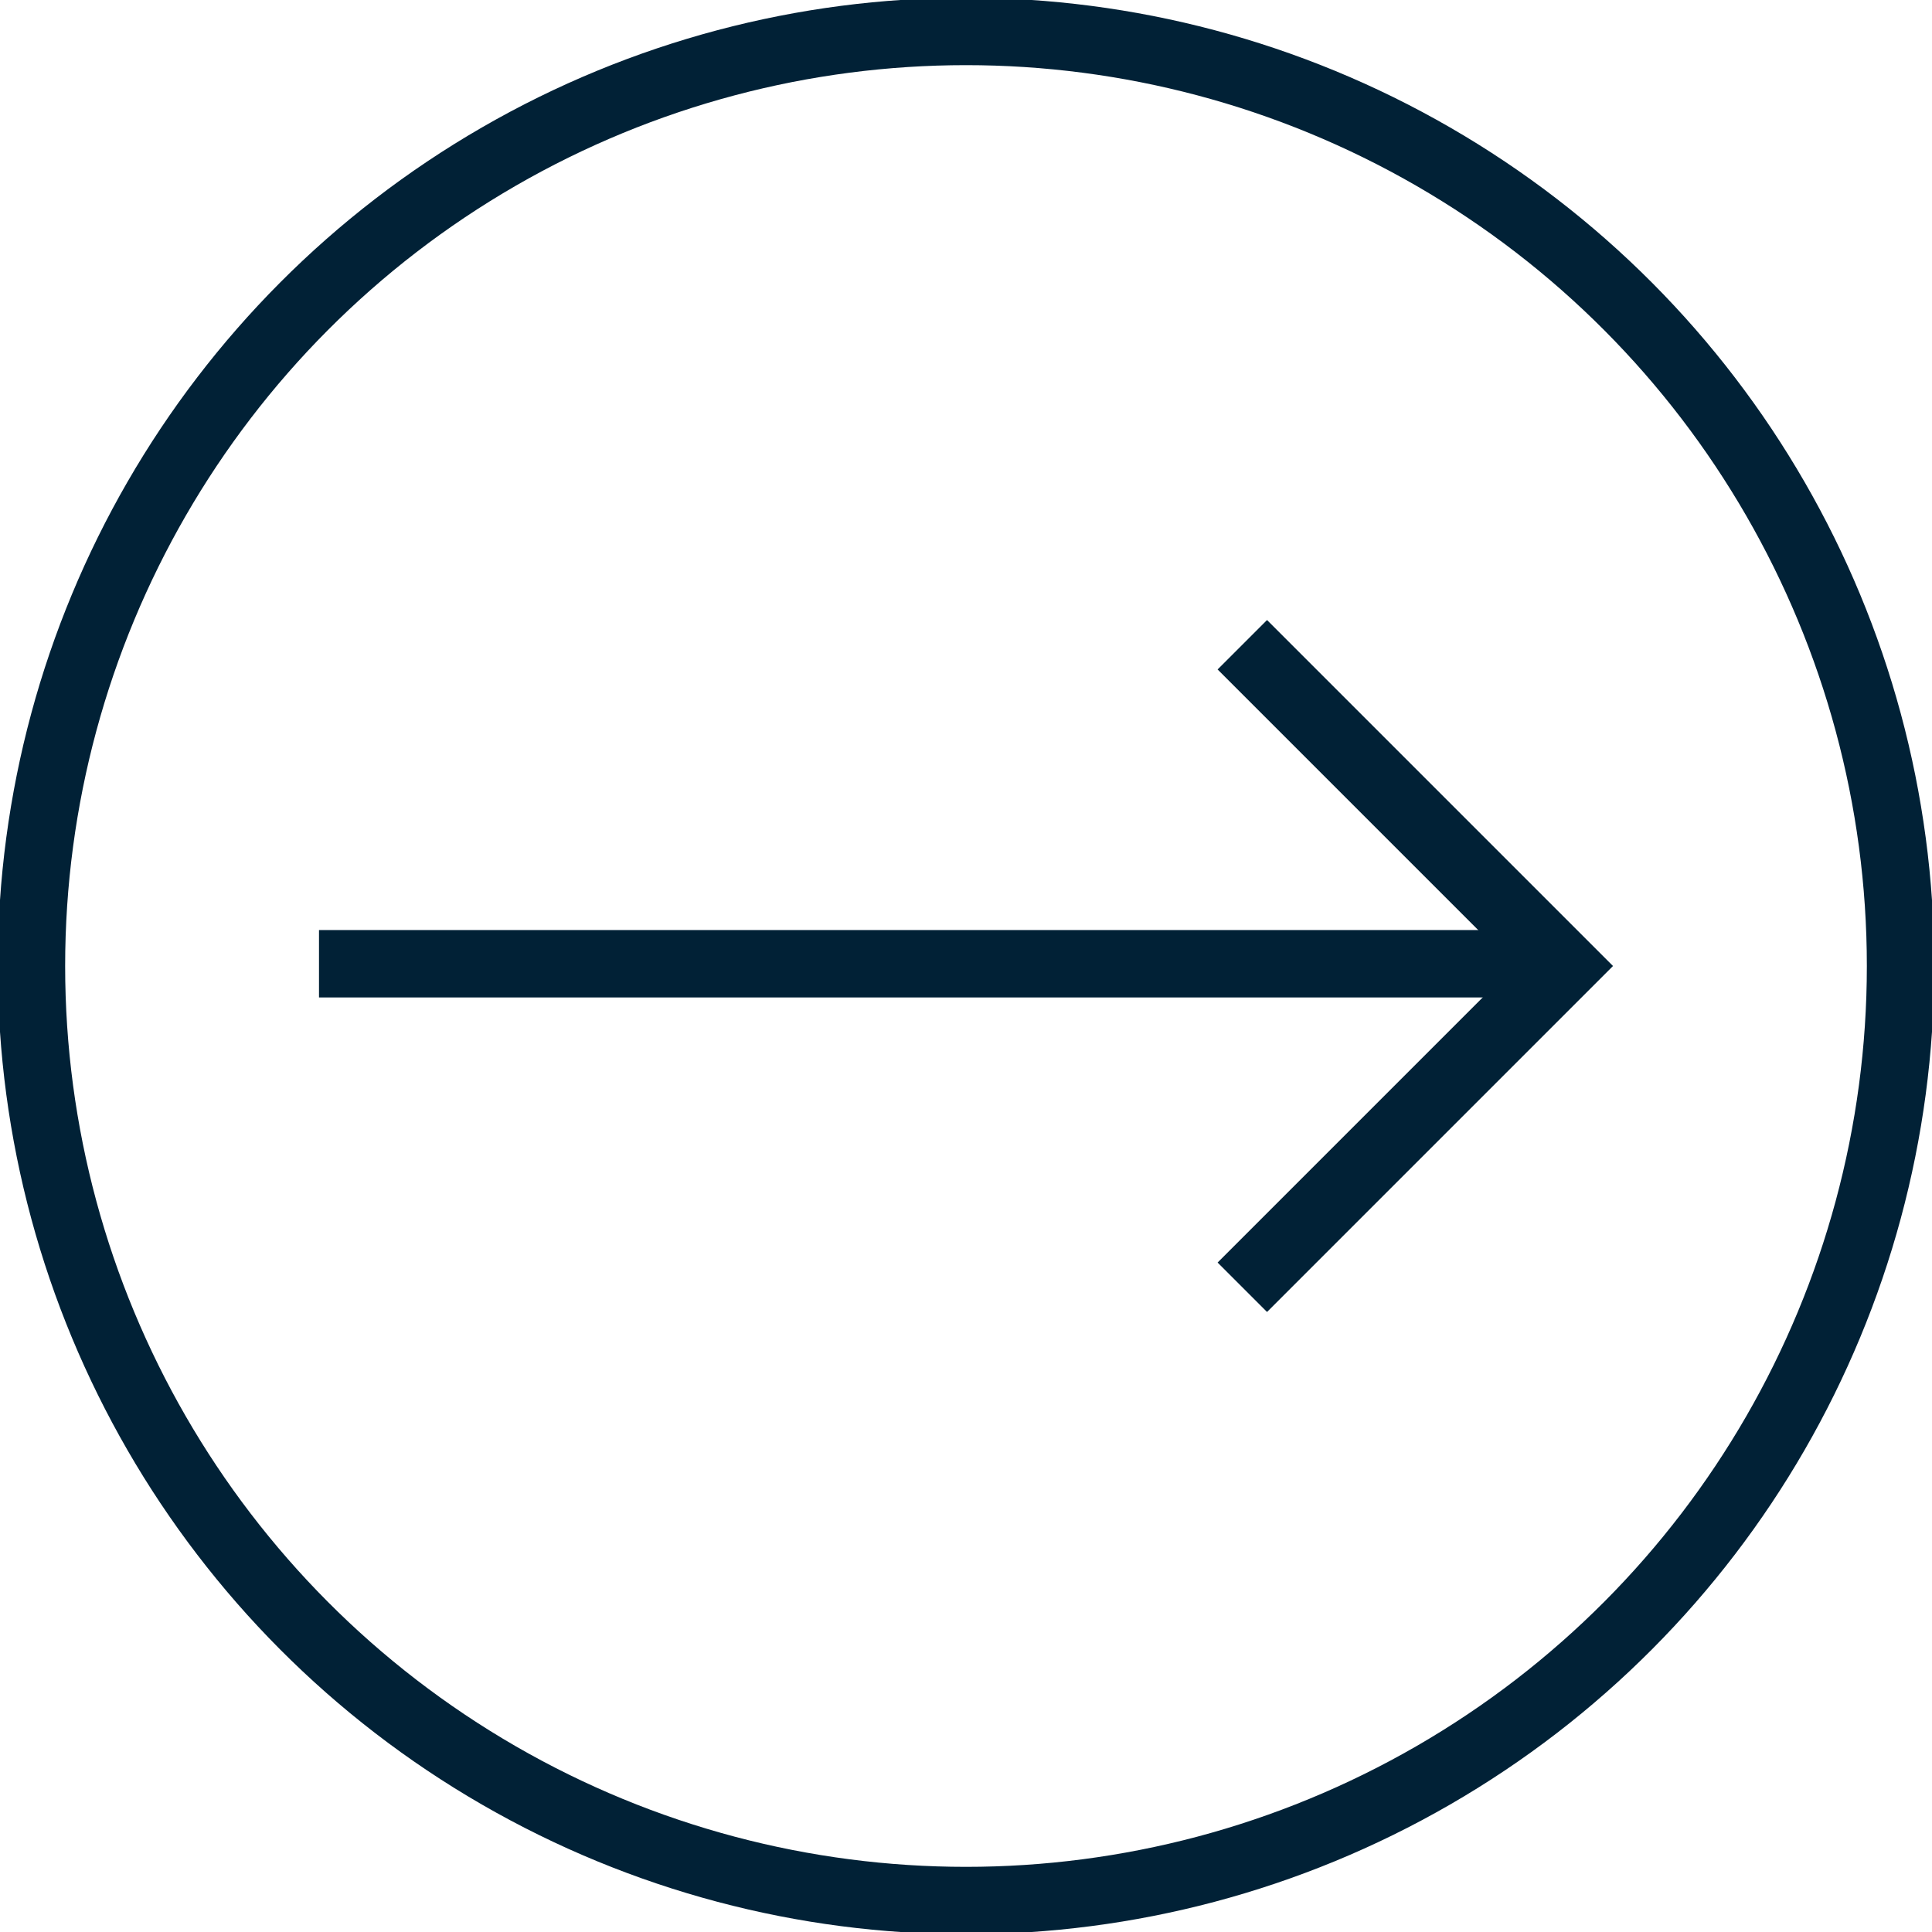 <?xml version="1.0" encoding="utf-8"?>
<!-- Generator: Adobe Illustrator 26.3.1, SVG Export Plug-In . SVG Version: 6.00 Build 0)  -->
<svg version="1.1" id="Livello_1" xmlns="http://www.w3.org/2000/svg" xmlns:xlink="http://www.w3.org/1999/xlink" x="0px" y="0px"
	 viewBox="0 0 43 43" style="enable-background:new 0 0 43 43;" xml:space="preserve">
<style type="text/css">
	.st0{fill:none;}
	.st1{fill:none;stroke:#012136;stroke-width:1.5;}
	.st2{fill:#012136;}
</style>
<g id="Raggruppa_235" transform="translate(0 -0.002)">
	<g id="Ellisse_4" transform="translate(0 0.002)">
		<circle class="st0" cx="21.5" cy="21.5" r="21.5"/>
		<circle class="st1" cx="21.5" cy="21.5" r="20.8"/>
	</g>
</g>
<g>
	<g>
		<rect x="7.1" y="20.7" class="st2" width="27.6" height="1.5"/>
	</g>
	<g>
		<polygon class="st2" points="28.2,29.2 27.1,28.1 33.7,21.5 27.1,14.9 28.2,13.8 35.9,21.5 		"/>
	</g>
</g>
</svg>
